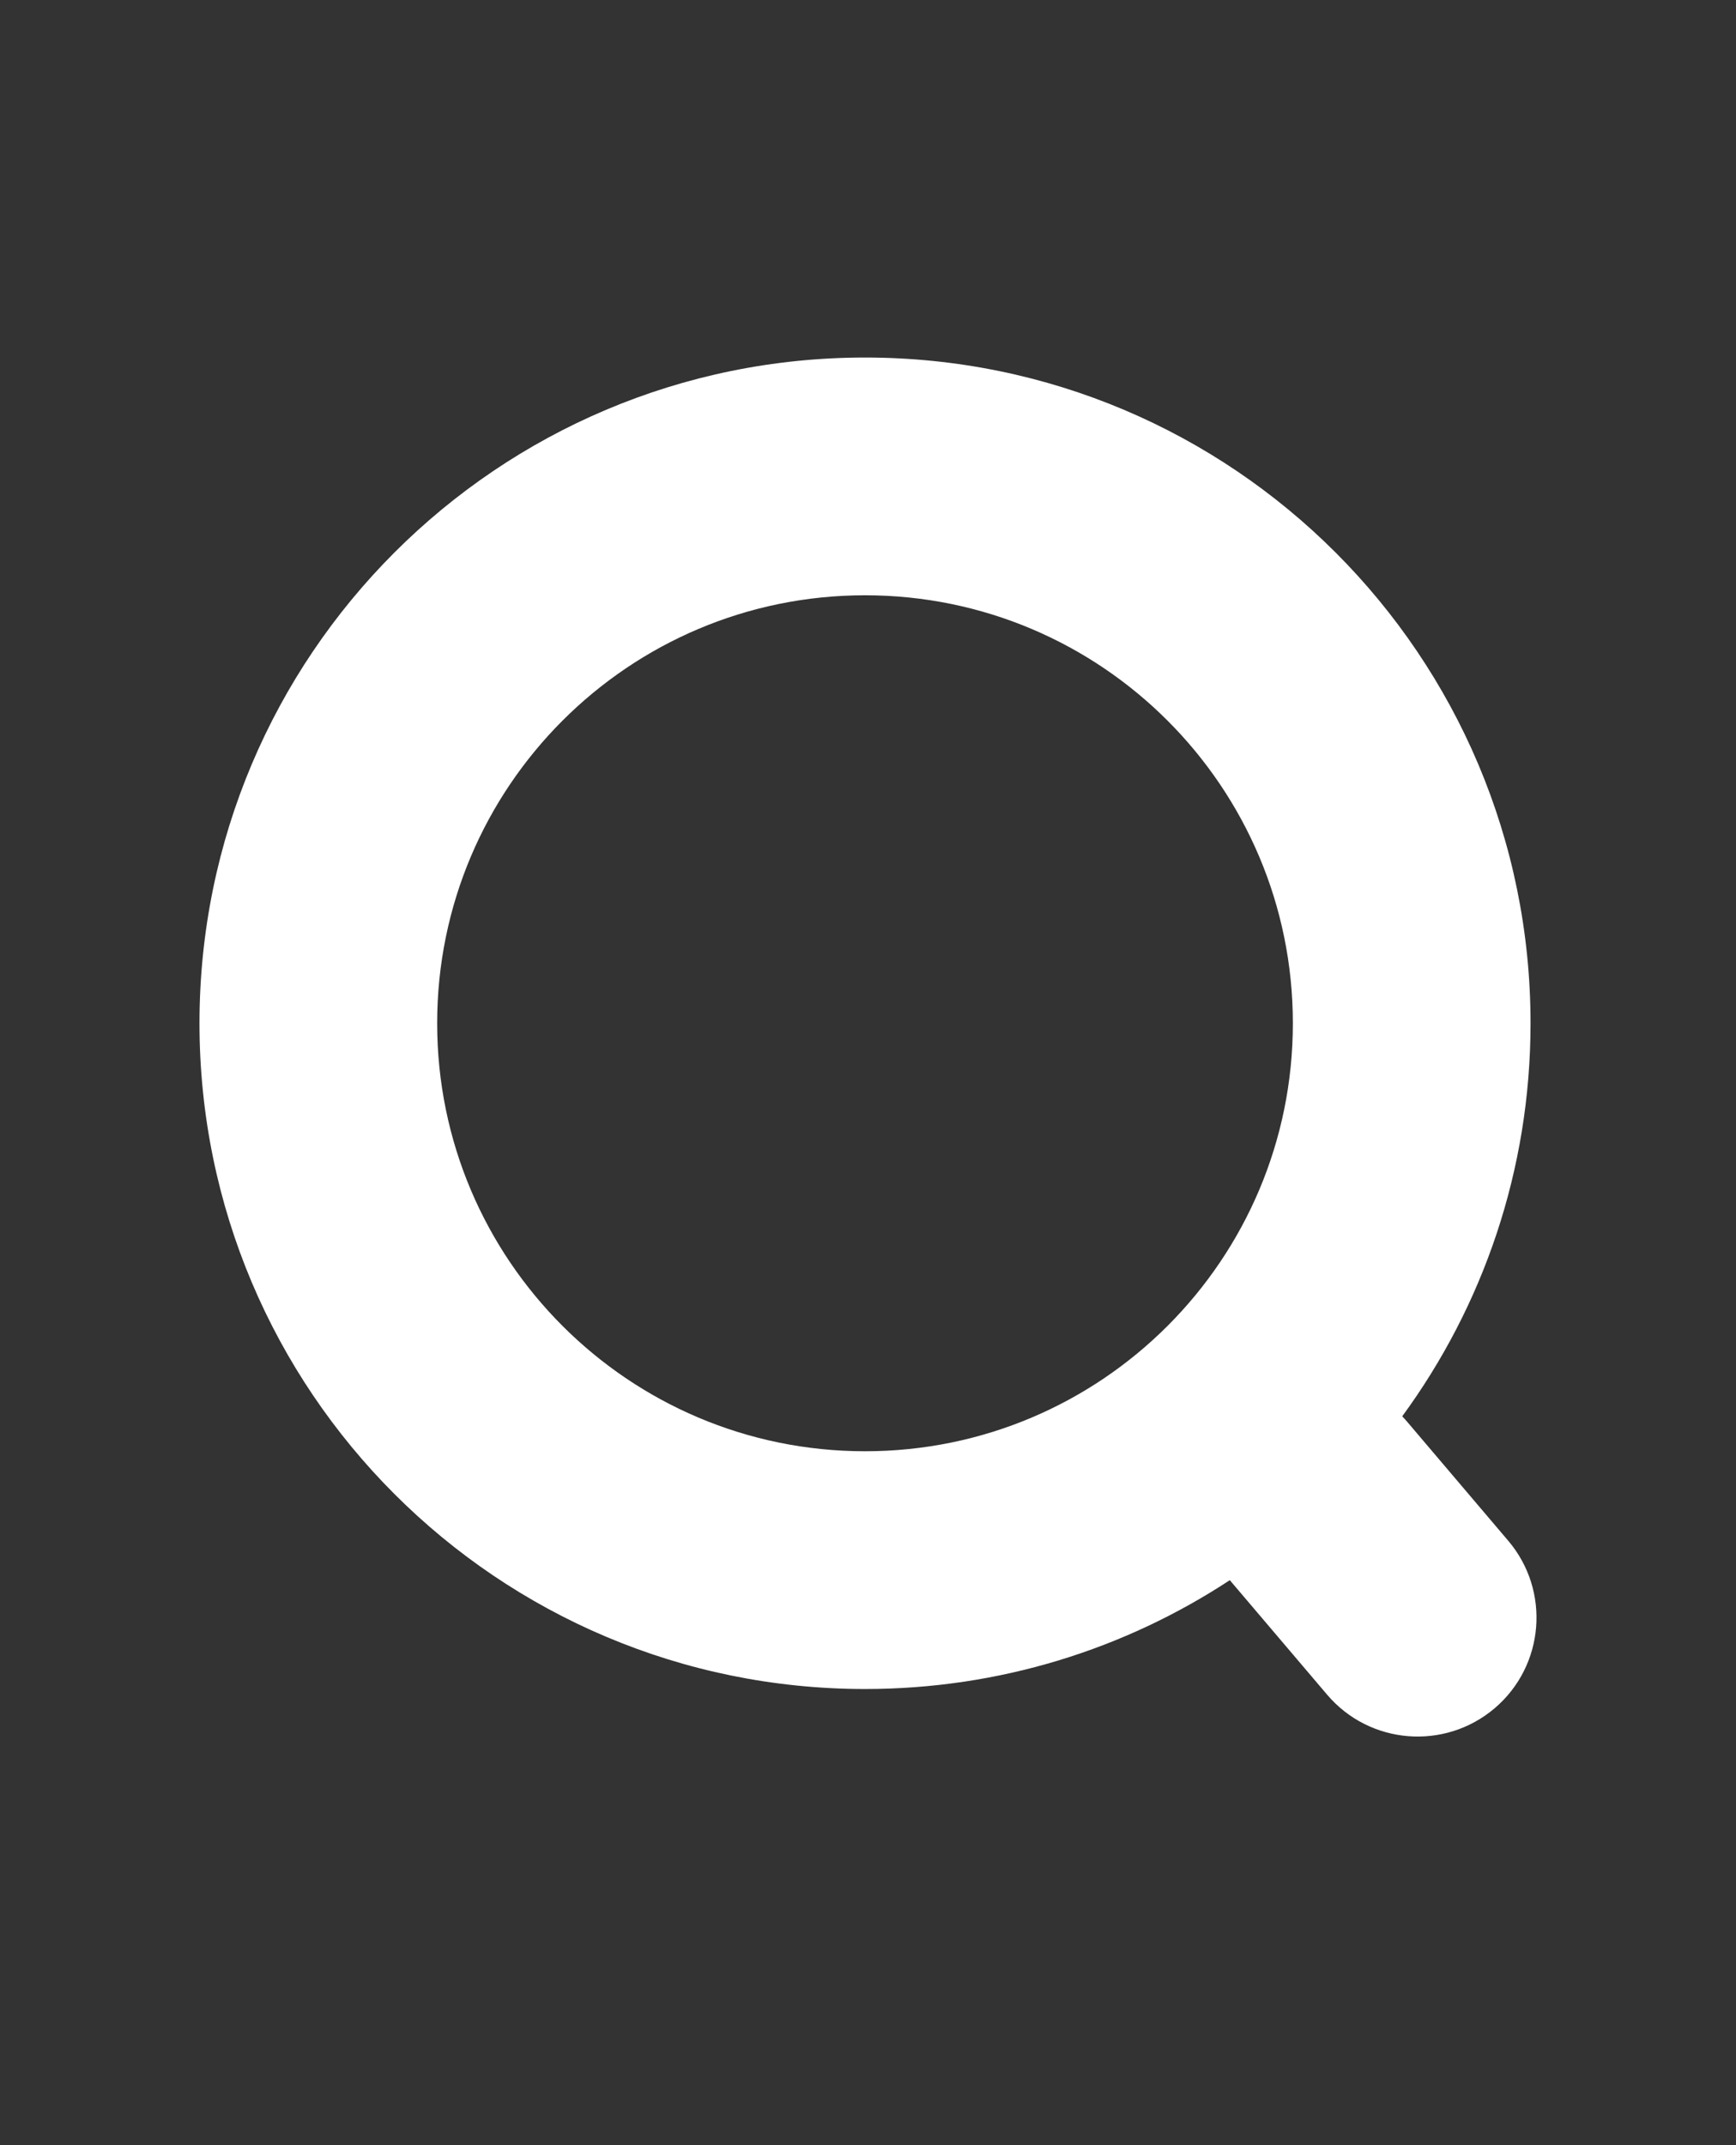 <svg width="34" height="42" viewBox="0 0 34 42" fill="none" xmlns="http://www.w3.org/2000/svg">
<rect x="0" y="0" width="34" height="42" fill="#333333" stroke="none"/>
<path fill-rule="evenodd" clip-rule="evenodd" d="M25.321 20.035C25.321 24.662 21.57 28.414 16.942 28.414C12.314 28.414 8.562 24.662 8.562 20.035C8.562 15.407 12.314 11.655 16.942 11.655C21.57 11.655 25.321 15.407 25.321 20.035ZM24.086 30.938C22.035 32.285 19.58 33.069 16.942 33.069C9.743 33.069 3.907 27.233 3.907 20.035C3.907 12.836 9.743 7 16.942 7C24.14 7 29.976 12.836 29.976 20.035C29.976 22.913 29.043 25.573 27.463 27.73C27.496 27.765 27.529 27.8 27.56 27.837L29.538 30.165C30.371 31.144 30.252 32.613 29.273 33.446C28.293 34.278 26.824 34.159 25.992 33.18L24.086 30.938Z" fill="white"/>
</svg>
